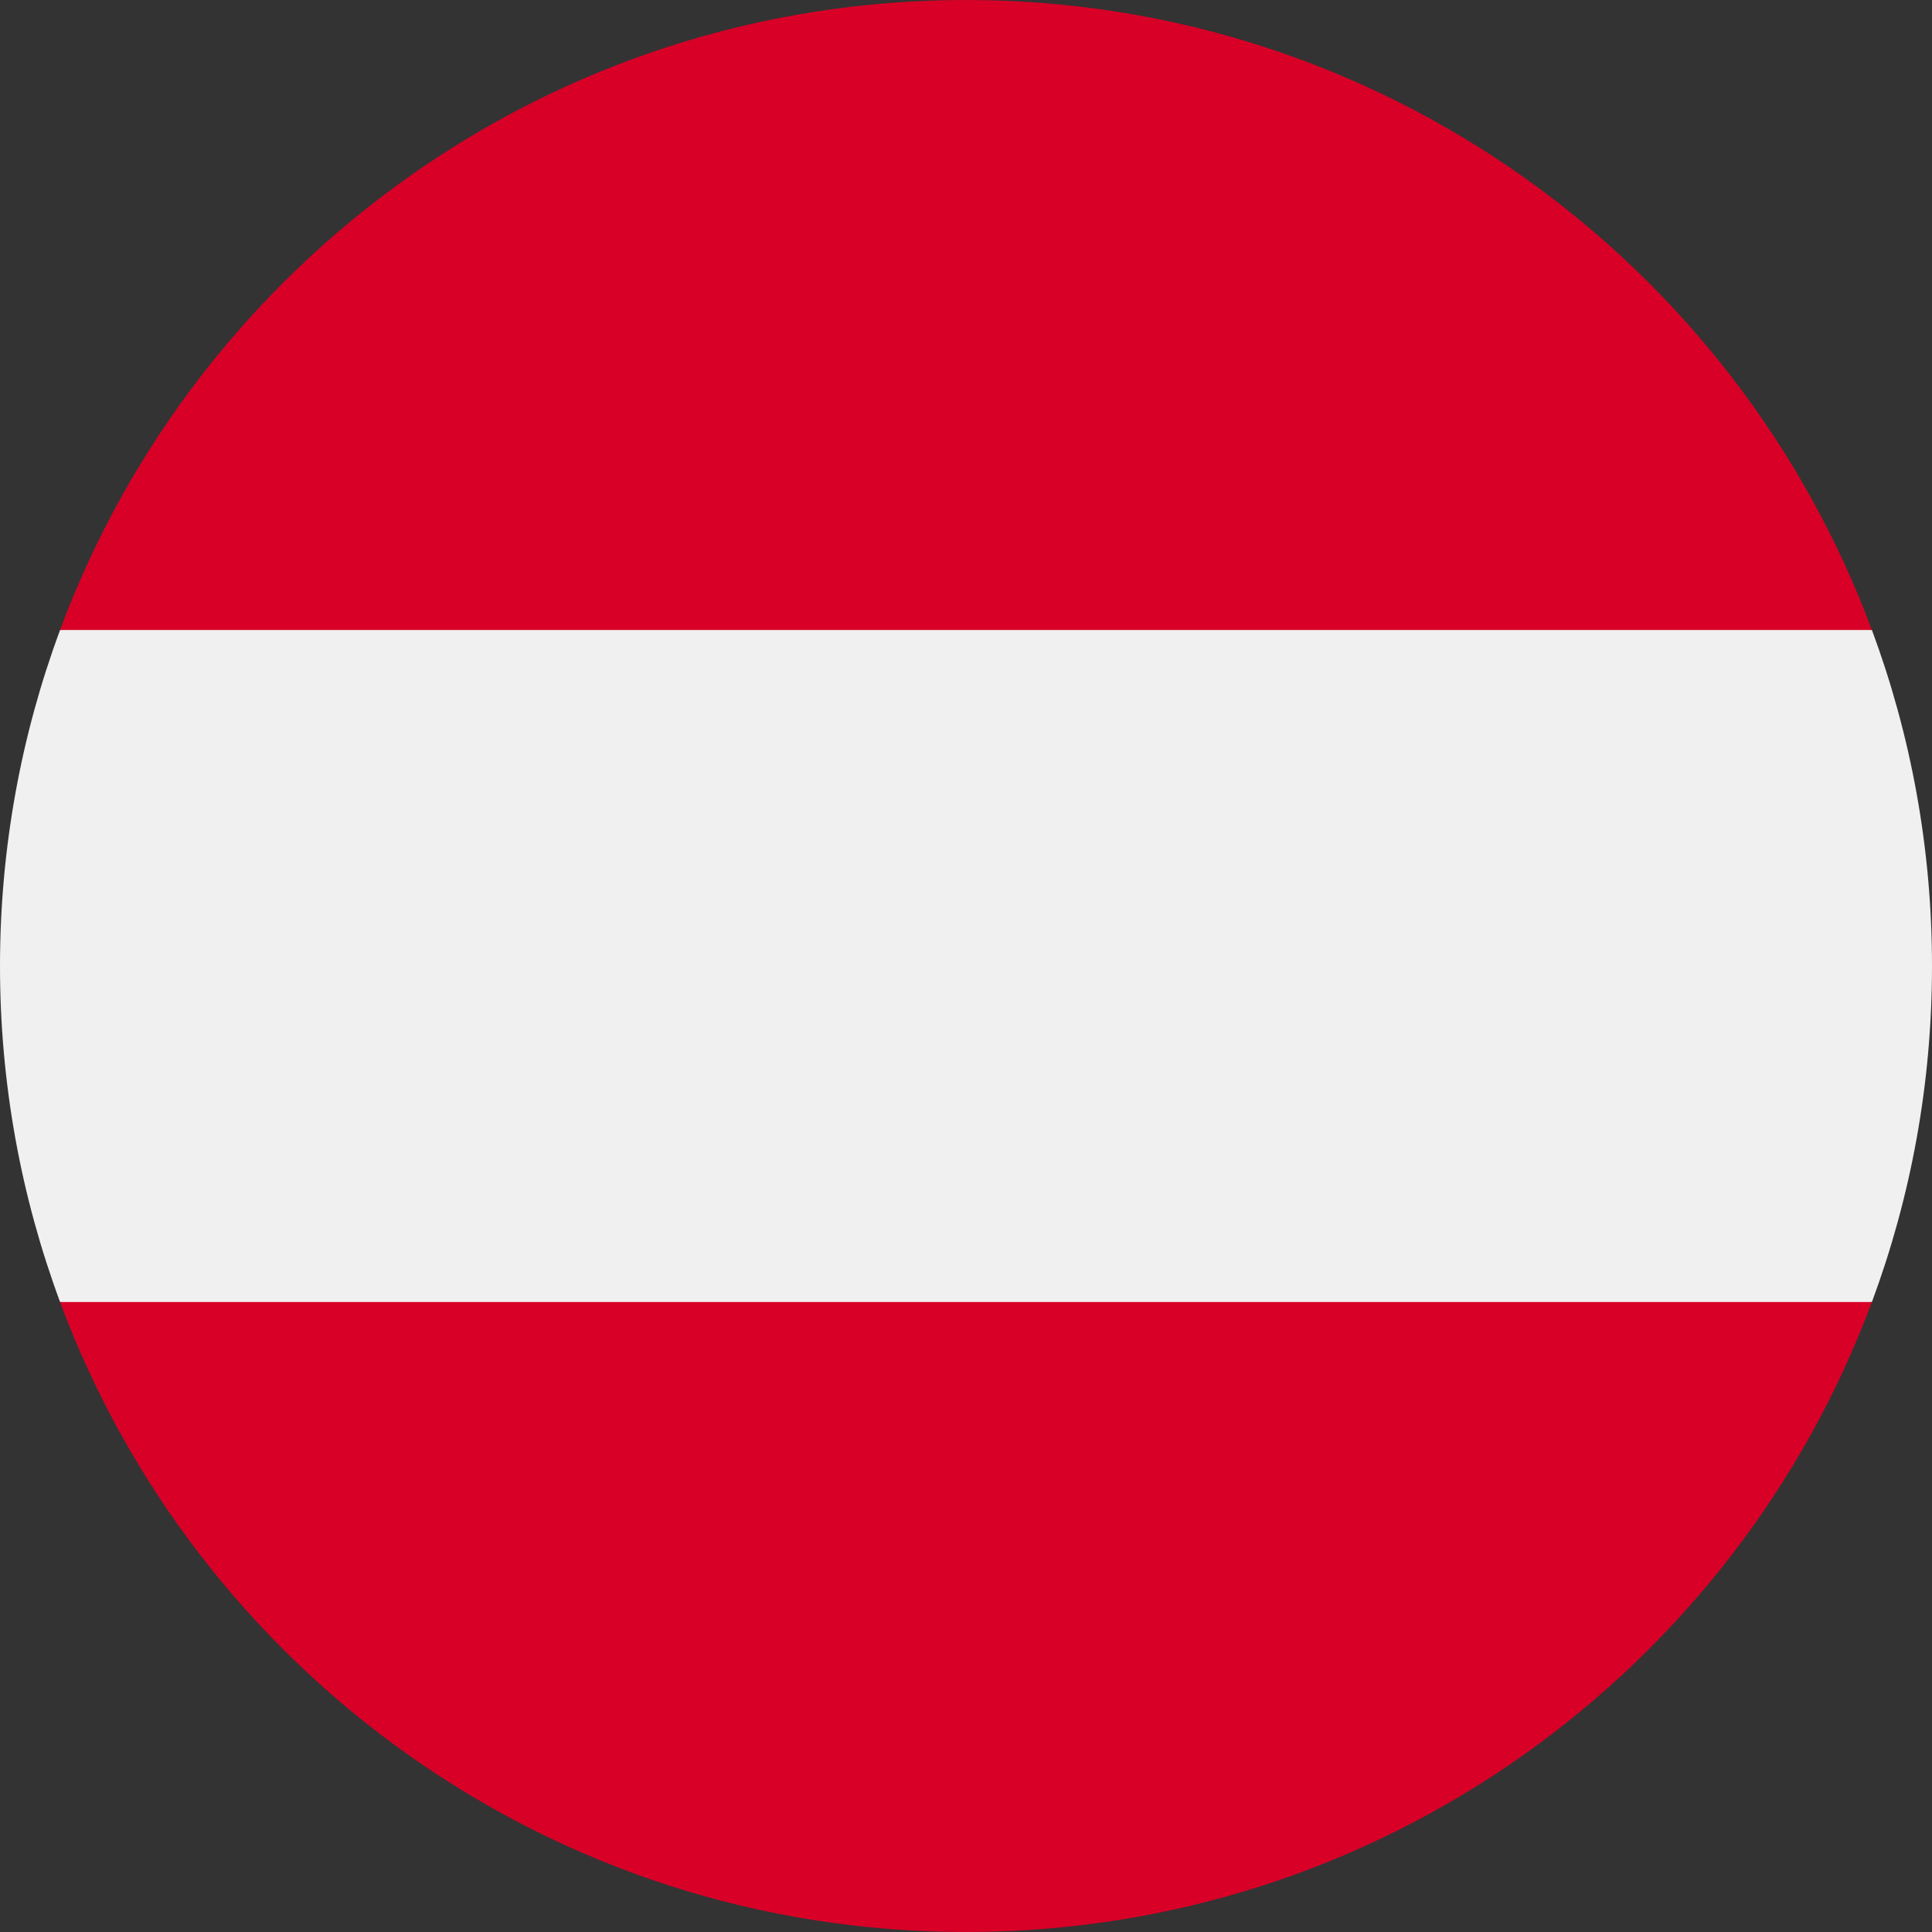 <svg width="60" height="60" viewBox="0 0 60 60" fill="none" xmlns="http://www.w3.org/2000/svg">
<rect x="0" y="0" width="60" height="60" fill="#333333" stroke="none"/>
<g clip-path="url(#clip0_85_34217)">
<g clip-path="url(#clip1_85_34217)">
<path d="M58.134 40.435C59.34 37.185 60 33.67 60 30C60 26.33 59.34 22.815 58.134 19.565L30 16.956L1.866 19.565C0.66 22.815 0 26.33 0 30C0 33.67 0.66 37.185 1.866 40.435L30 43.043L58.134 40.435Z" fill="#F0F0F0"/>
<path d="M29.999 60C42.898 60 53.895 51.859 58.133 40.435H1.865C6.104 51.859 17.1 60 29.999 60Z" fill="#D80027"/>
<path d="M29.999 0C17.1 0 6.104 8.141 1.865 19.565H58.133C53.895 8.141 42.898 0 29.999 0Z" fill="#D80027"/>
</g>
</g>
<defs>
<clipPath id="clip0_85_34217">
<rect width="60" height="60" fill="white"/>
</clipPath>
<clipPath id="clip1_85_34217">
<rect width="60" height="60" fill="white"/>
</clipPath>
</defs>
</svg>

